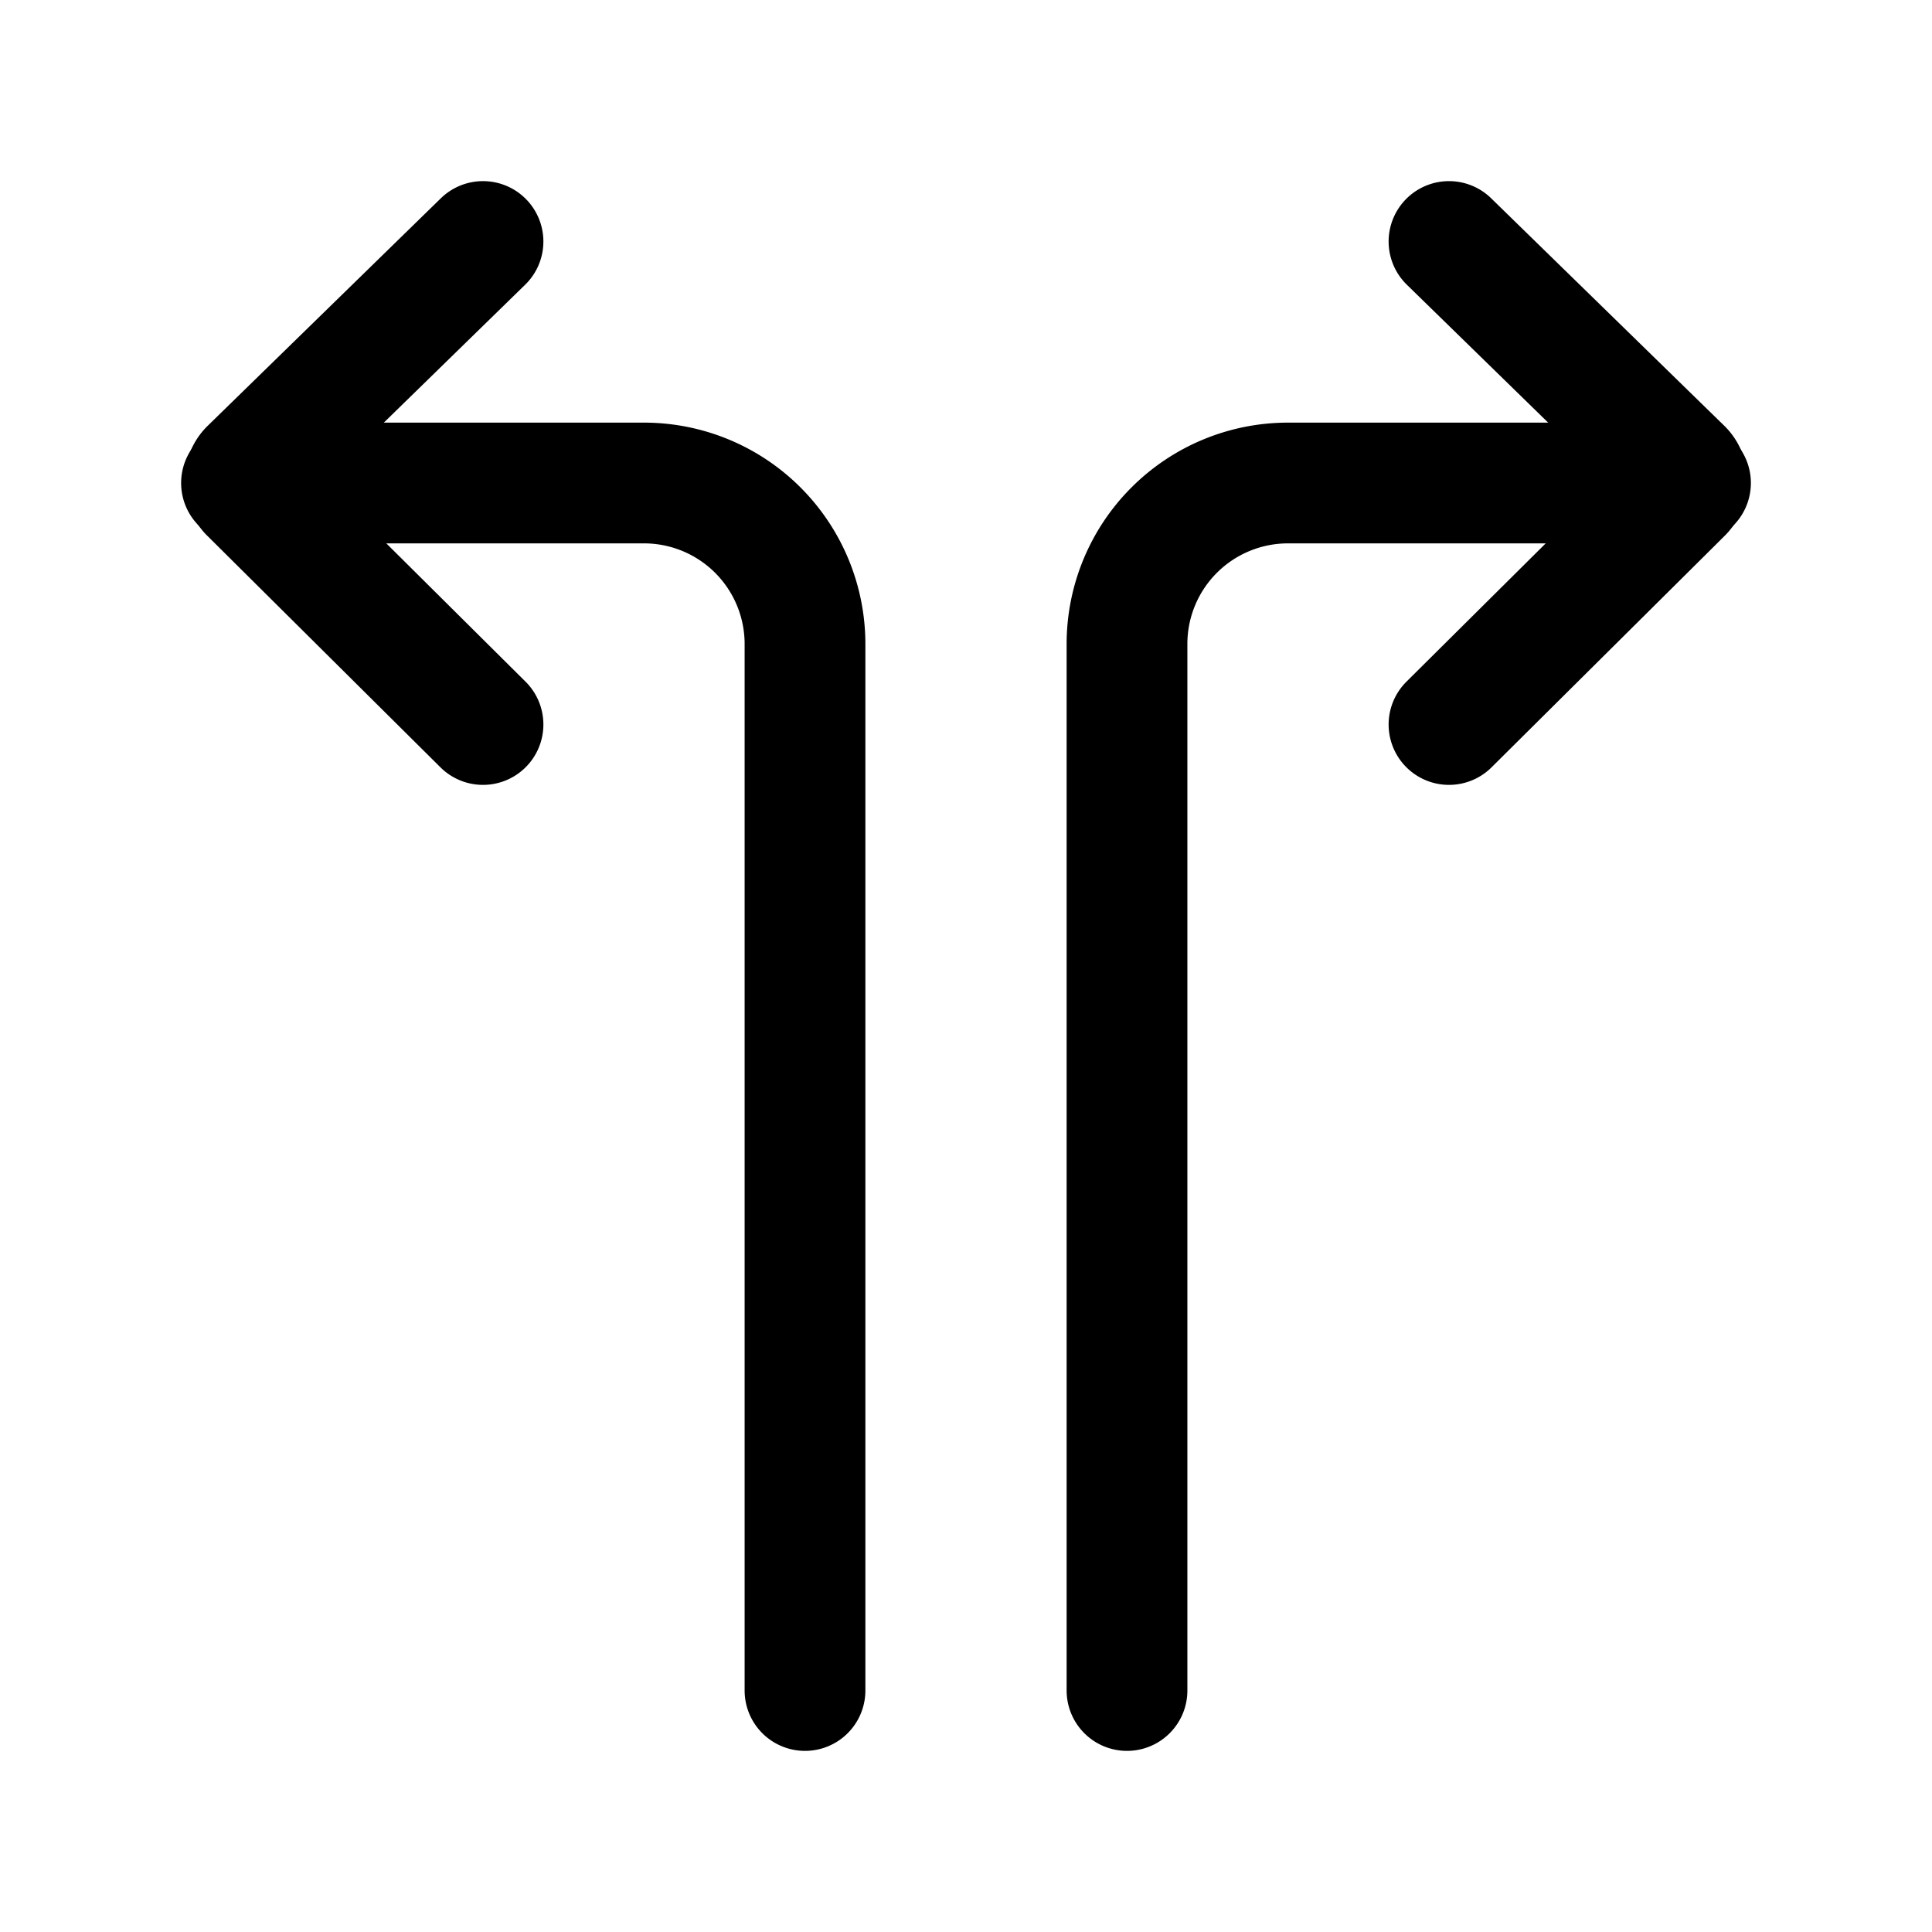 <?xml version="1.0" encoding="utf-8"?><!-- Скачано с сайта svg4.ru / Downloaded from svg4.ru -->
<svg width="800px" height="800px" viewBox="0 0 24 24" xmlns="http://www.w3.org/2000/svg">
<defs>
<style>.cls-1,.cls-2{fill:none;stroke:#000000;stroke-linecap:round;stroke-linejoin:round;stroke-width:1.5px;}.cls-1{fill-rule:evenodd;}</style>
</defs>
<g id="ic-directions-left-right">
<path class="cls-1" d="M21,6H16a2,2,0,0,0-2,2V21"/>
<path class="cls-2" d="M18,9,20.9,6.12a.21.21,0,0,0,0-.29L18,3"/>
<path class="cls-1" d="M3,6H8a2,2,0,0,1,2,2V21"/>
<path class="cls-2" d="M6,9,3.1,6.12a.21.21,0,0,1,0-.29L6,3"/>
</g>
</svg>